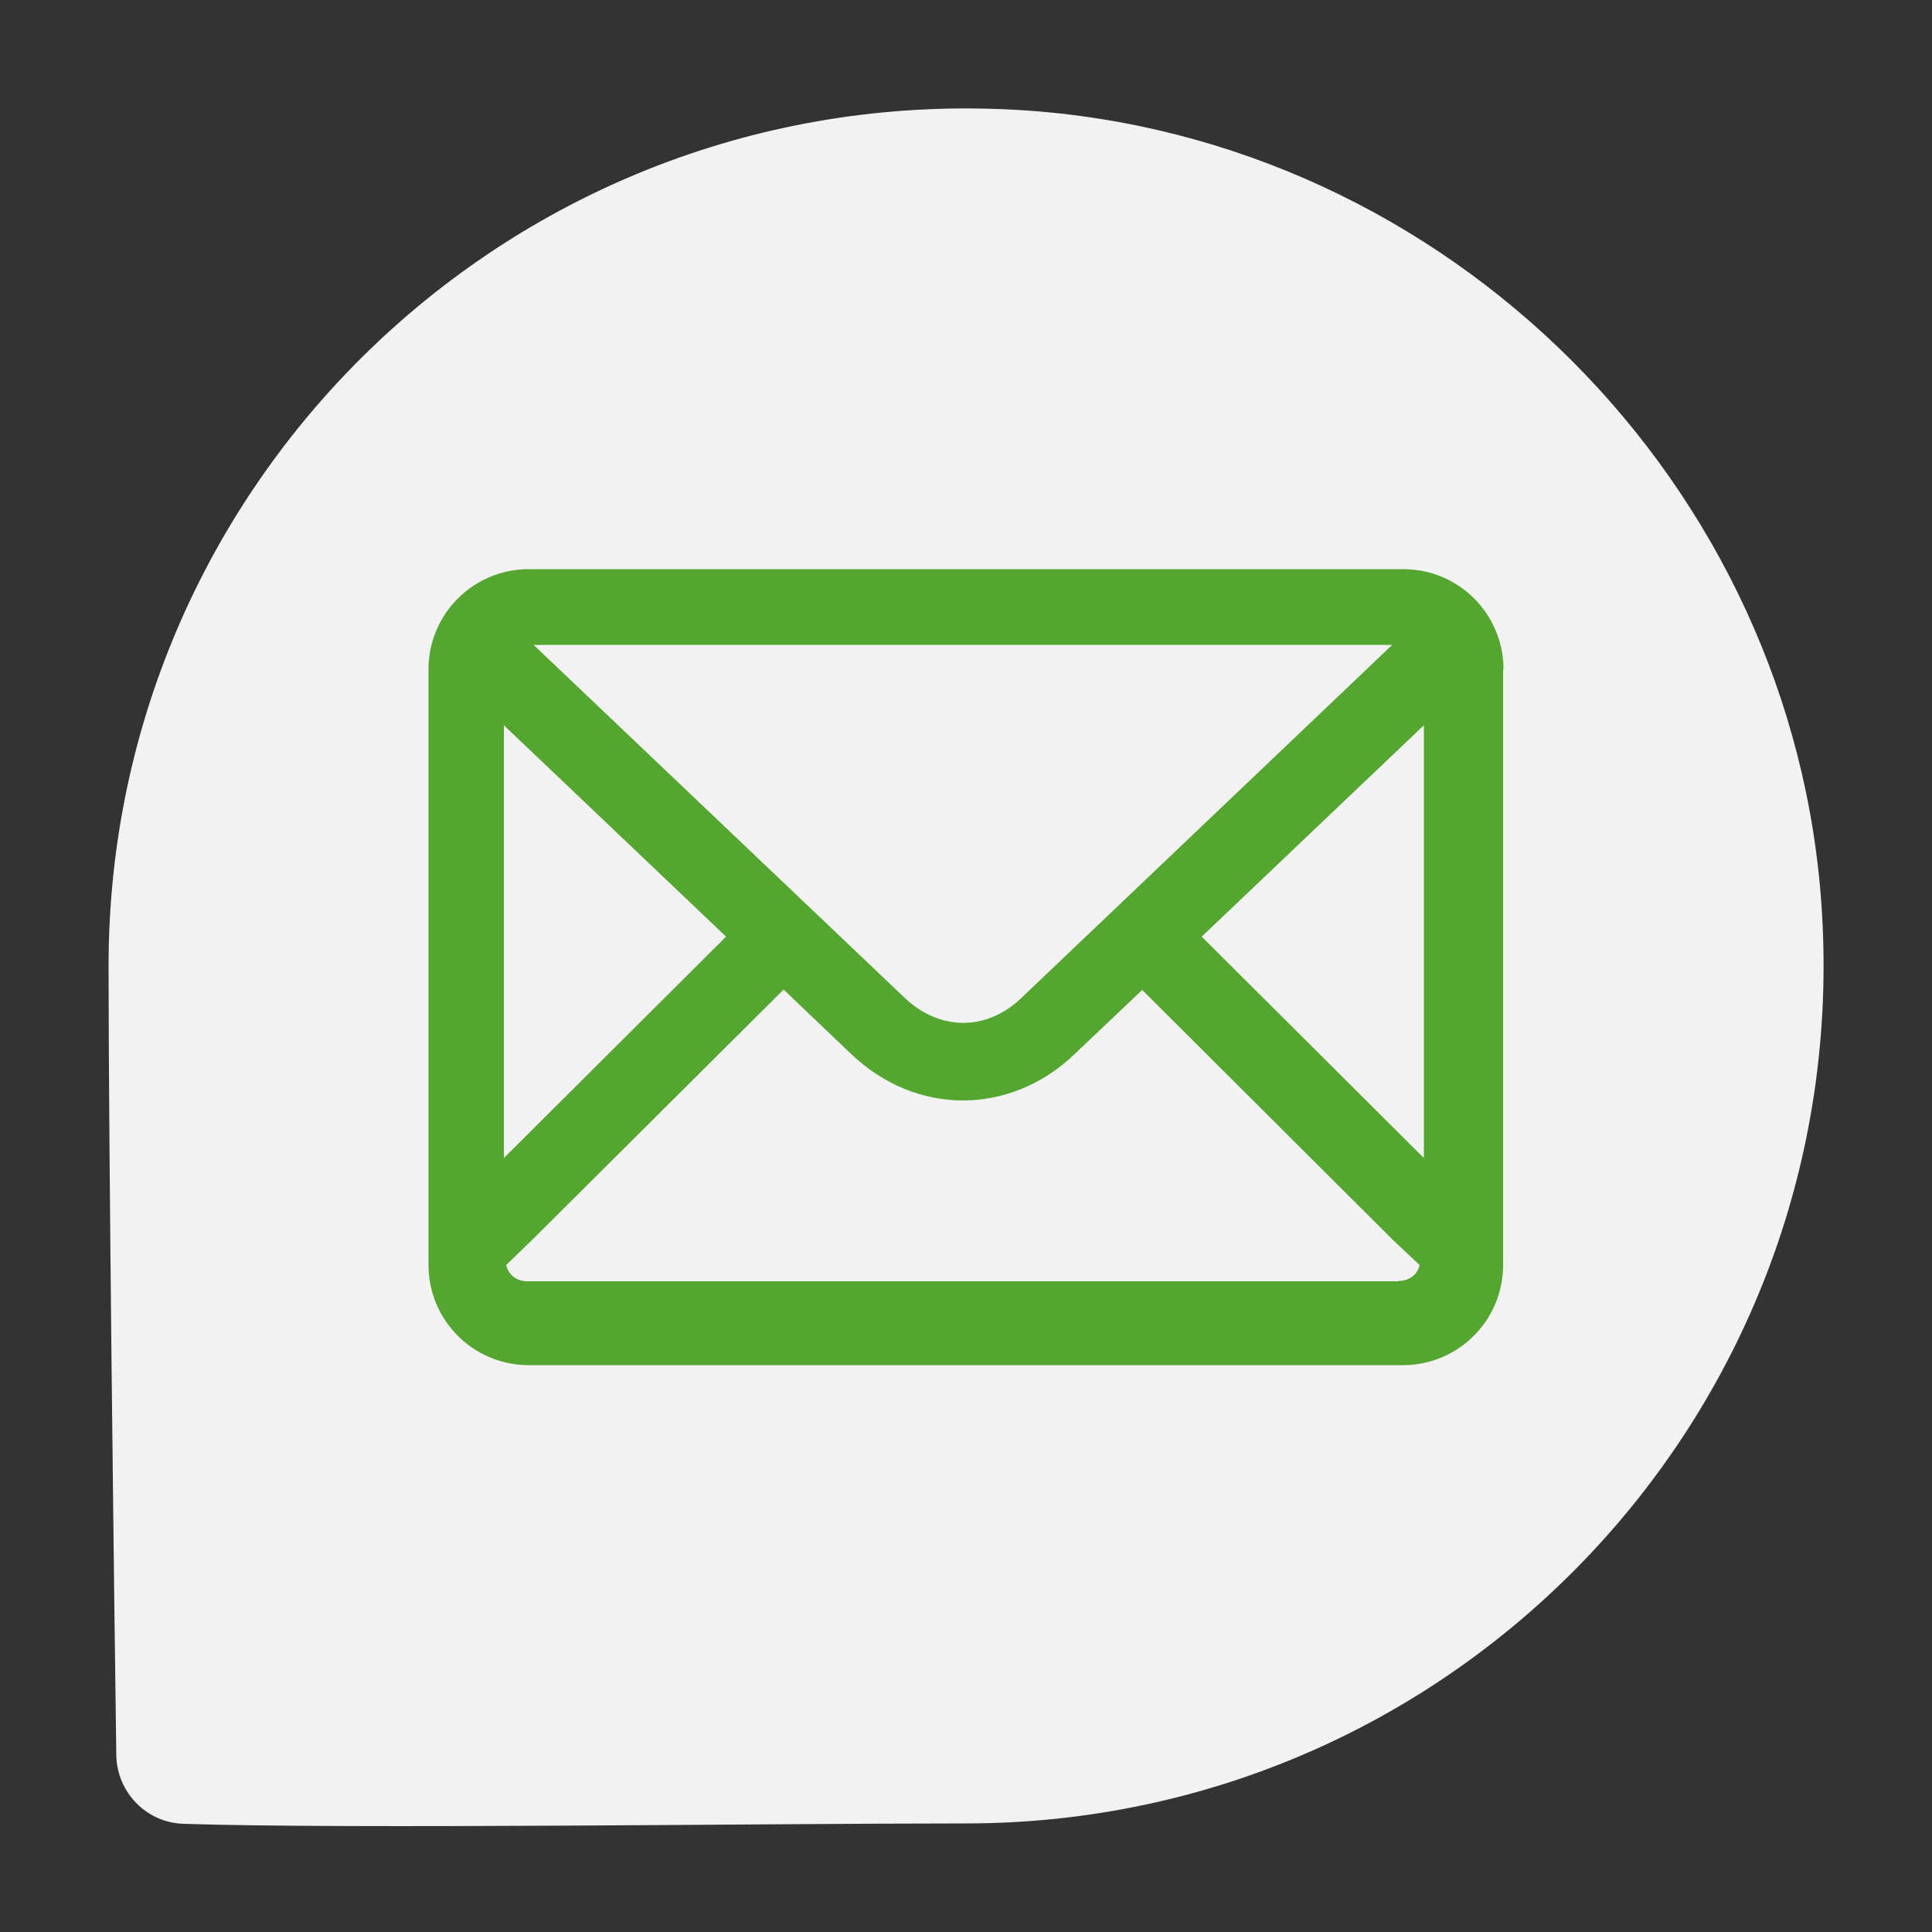 <?xml version="1.0" encoding="UTF-8"?>
<svg id="_圖層_1" data-name="圖層 1" xmlns="http://www.w3.org/2000/svg" viewBox="0 0 50 50">
  <rect x="0" y="0" width="50" height="50" fill="#333333" stroke="none"/>
  <defs>
    <style>
      .cls-1 {
        fill: #f2f2f2;
        fill-rule: evenodd;
      }

      .cls-2 {
        fill: #55a630;
      }
    </style>
  </defs>
  <path class="cls-1" d="M47.15,23.58c.8,12.9-9.42,23.61-22.15,23.61-5.11,0-16.03.15-20.25.01-.96-.03-1.72-.81-1.74-1.77-.06-4.25-.2-15.76-.2-20.44C2.81,12.27,13.52,2.05,26.42,2.85c11.05.69,20.05,9.68,20.73,20.73Z"/>
  <path class="cls-2" d="M38.91,17.32c0-1.43-1.16-2.59-2.59-2.59H13.68c-1.43,0-2.59,1.16-2.59,2.59v15.42c0,1.43,1.16,2.59,2.59,2.59h22.63c1.43,0,2.59-1.16,2.59-2.59v-15.42ZM36.04,16.68h0s-9.61,9.15-9.61,9.15c-.9.86-2.11.85-3.01,0l-9.61-9.14h0,22.25ZM12.34,16.69h0s0,0,0,0h0ZM13.04,18.77l5.75,5.47-5.75,5.73v-11.2ZM36.2,33.16H13.65c-.27,0-.49-.16-.55-.42l.67-.65,6.51-6.48,1.75,1.67c.84.8,1.87,1.2,2.89,1.2s2.06-.4,2.89-1.2l1.75-1.66,6.51,6.49.67.63c-.06.26-.28.41-.55.41ZM36.85,29.97l-5.75-5.73,5.75-5.47v11.21ZM37.5,16.69h0s0,0,0,0h0Z"/>
</svg>